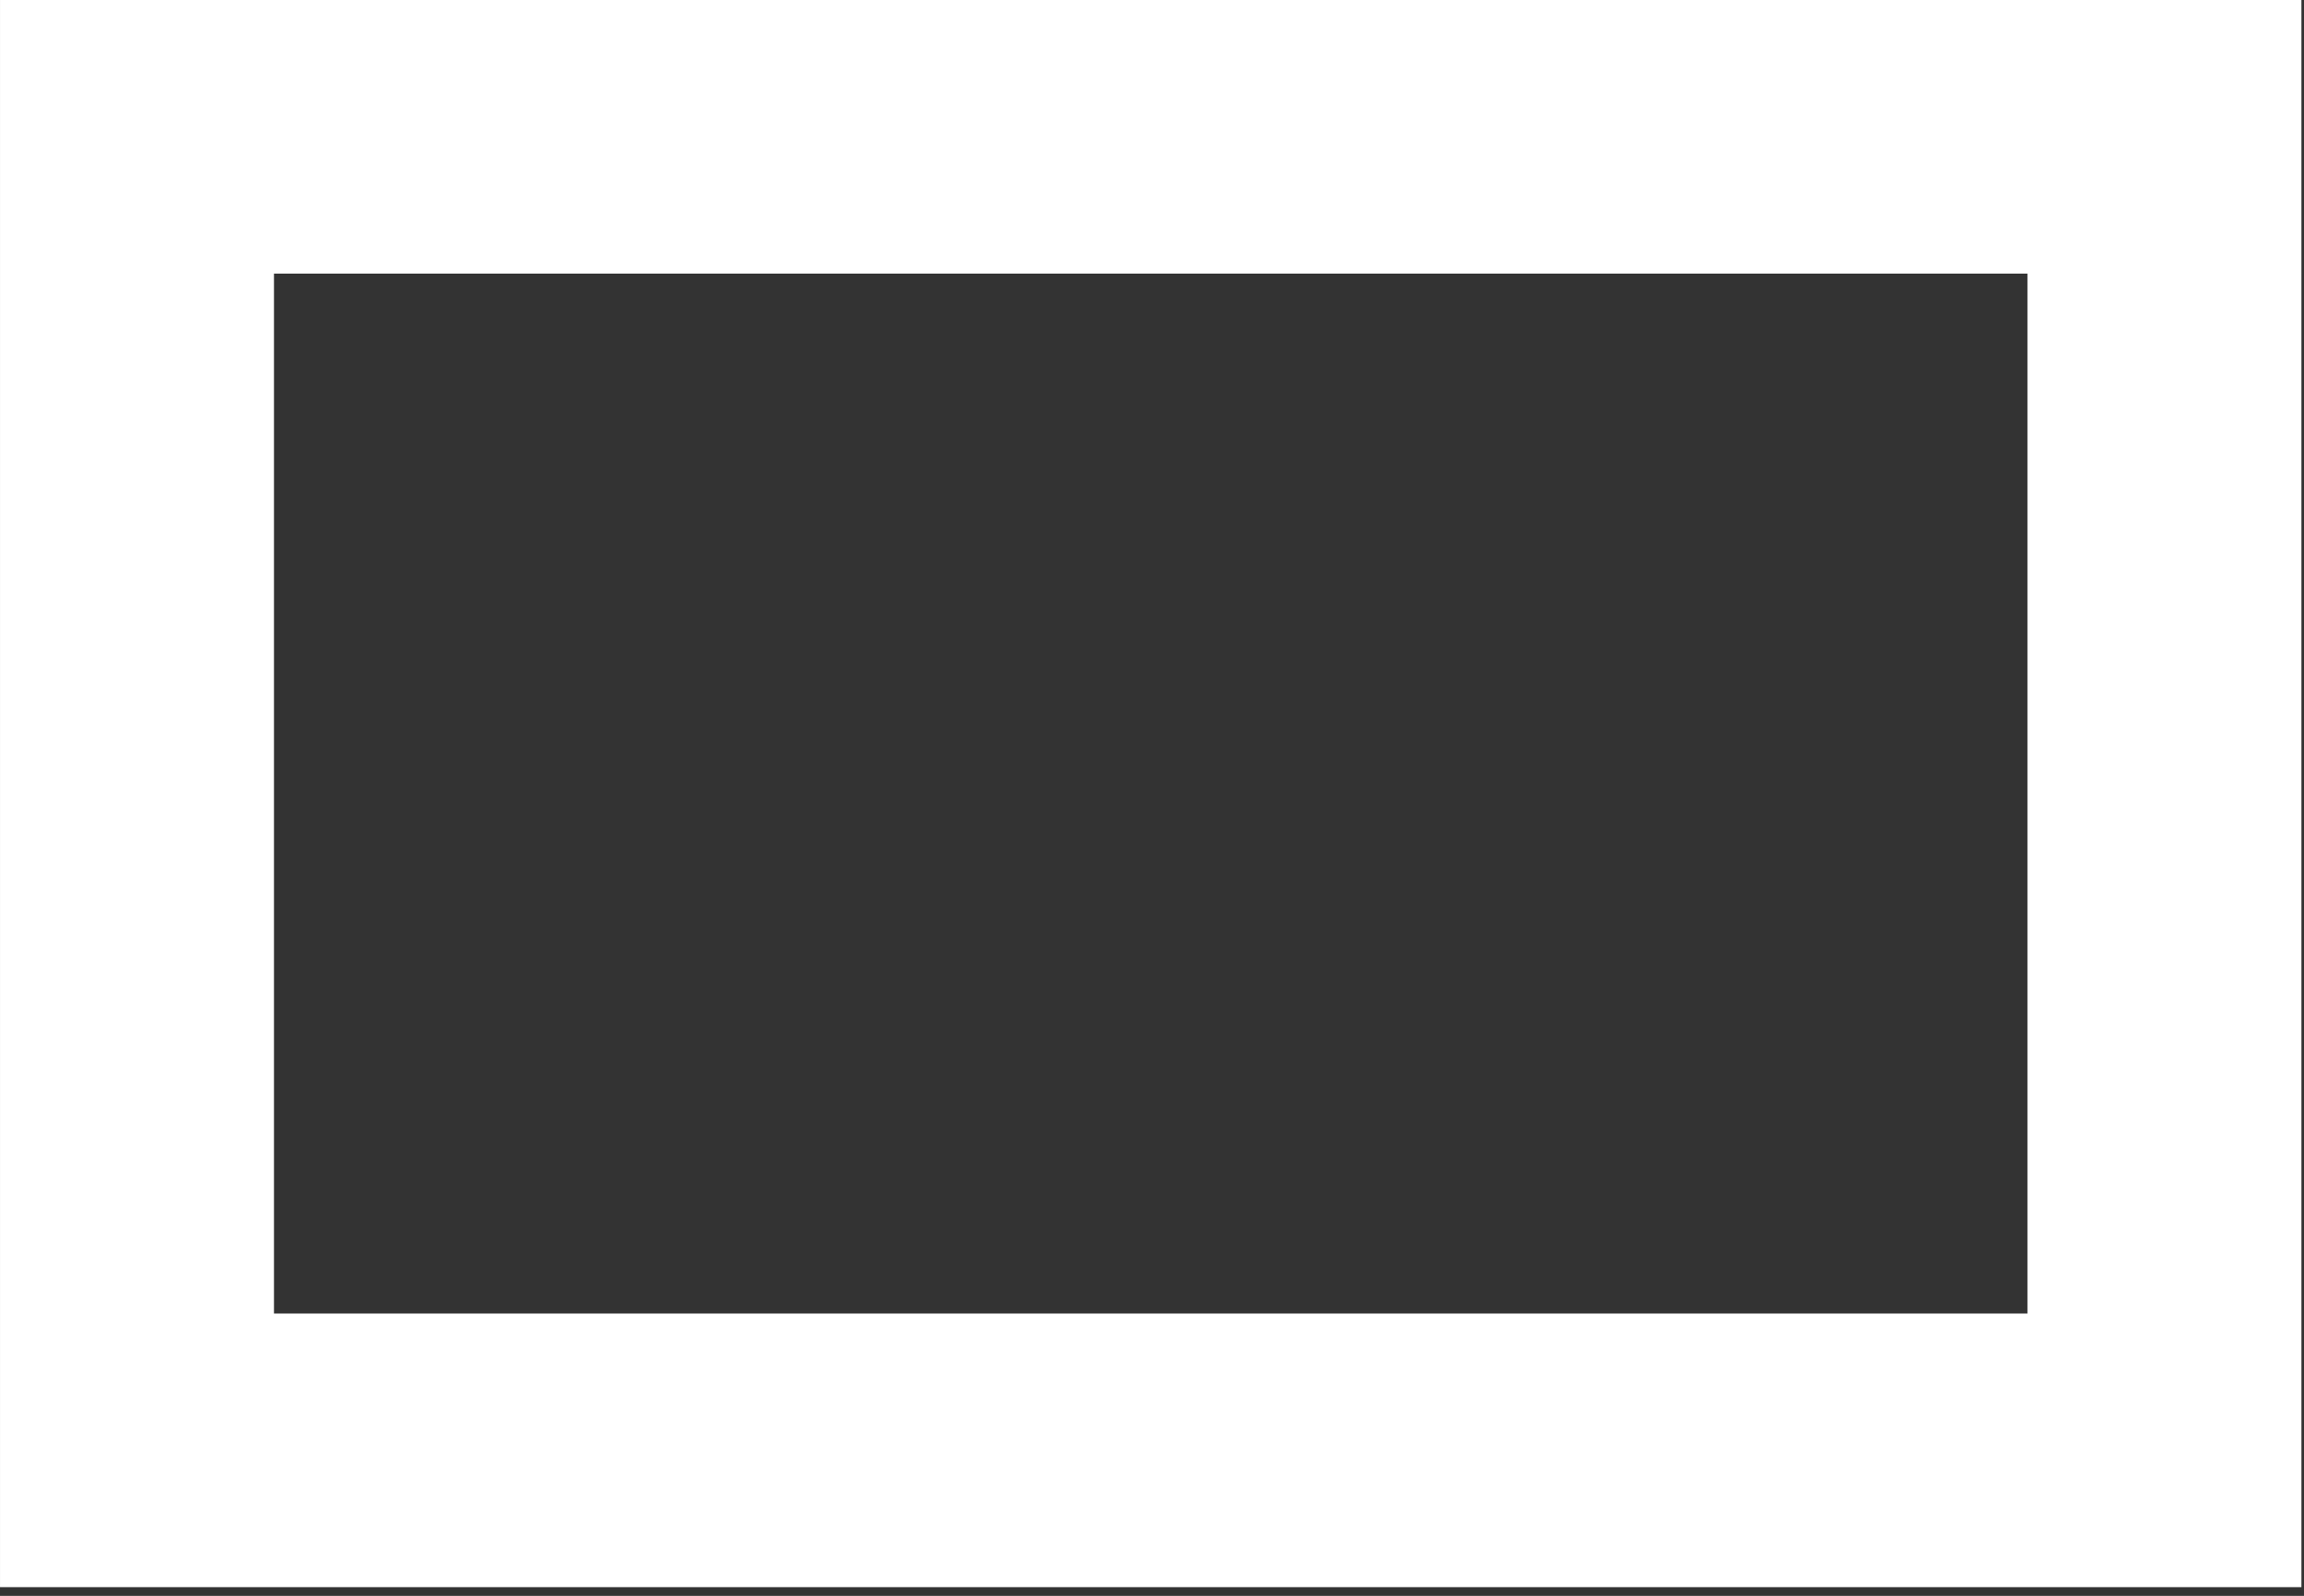 <svg width="179" height="124" viewBox="0 0 179 124" fill="none" xmlns="http://www.w3.org/2000/svg">
<rect x="0" y="0" width="179" height="124" fill="#333333" stroke="none"/>
<path fill-rule="evenodd" clip-rule="evenodd" d="M178.799 123.325L178.798 0L0.001 0V123.325L178.799 123.325ZM157.513 102.064V21.261H21.286V102.063L157.513 102.064Z" fill="white"/>
</svg>
